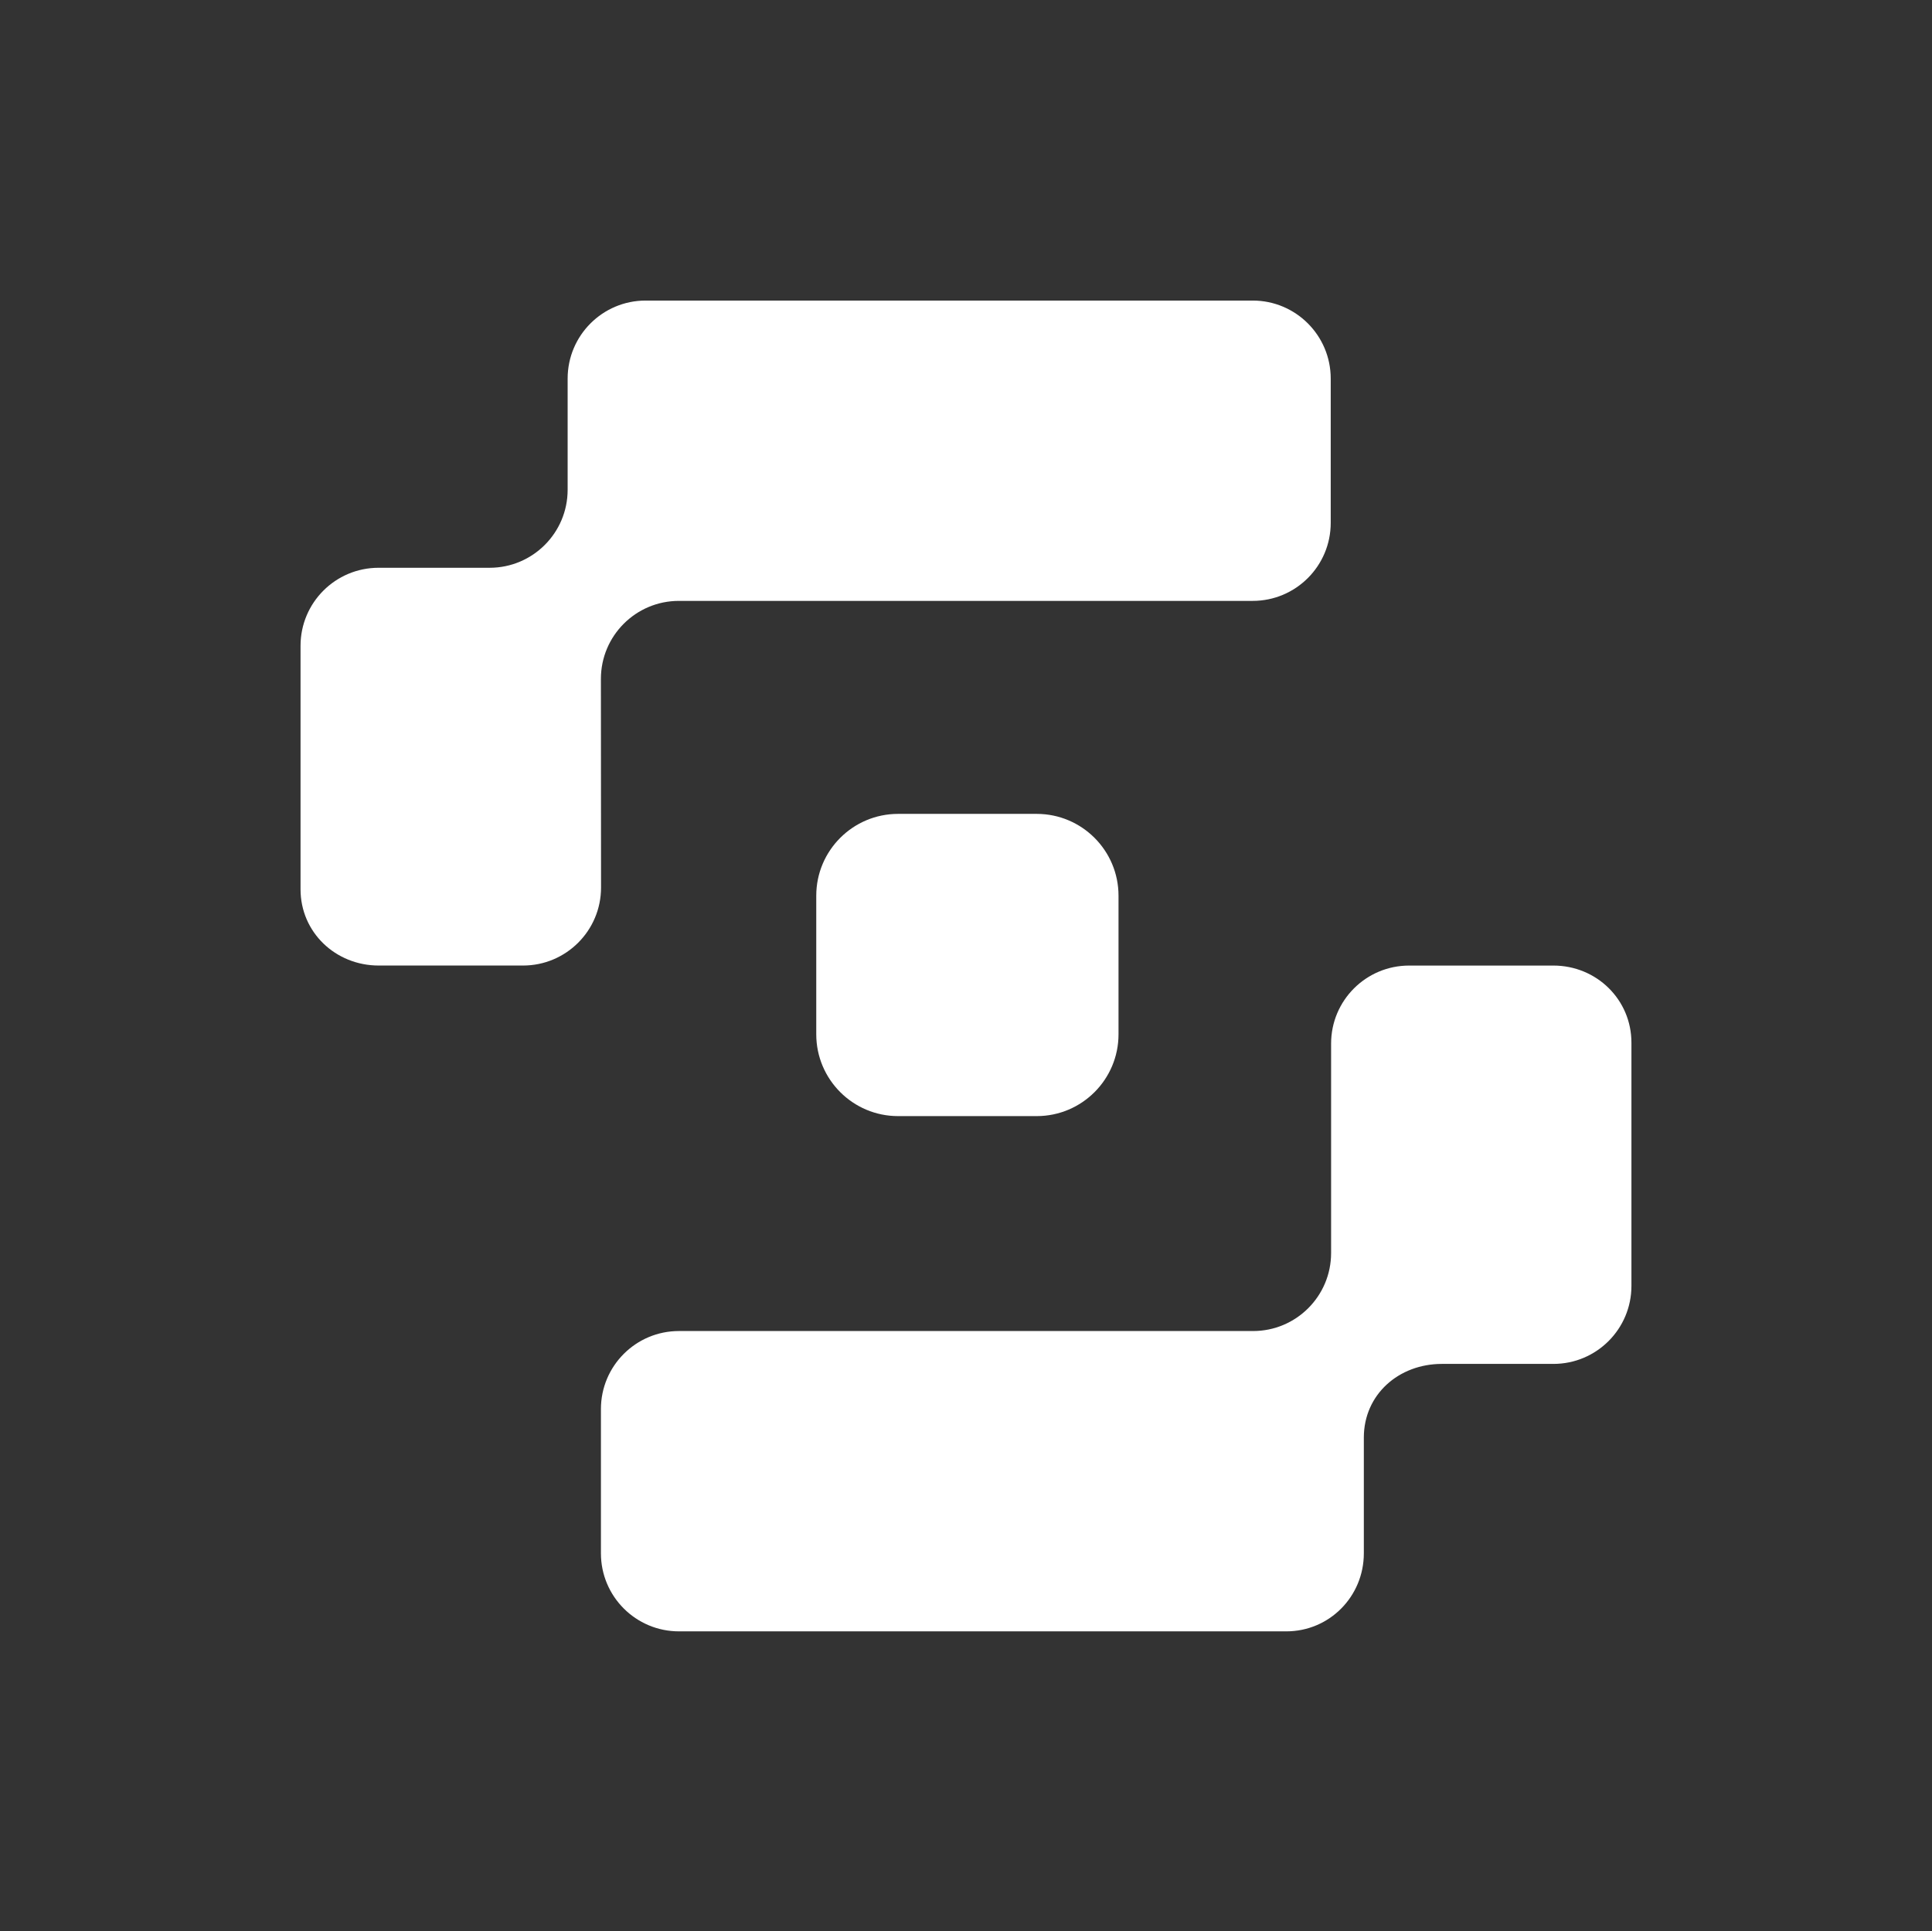 <svg xmlns="http://www.w3.org/2000/svg" id="Layer_1" data-name="Layer 1" viewBox="0 0 661.62 661.47">
    <rect x="0" y="0" width="661.62" height="661.47" fill="#333333" stroke="none"/>
    <defs>
        <style>
            .cls-1 {
                fill: #fff;
            }
        </style>
    </defs>
    <path class="cls-1"
        d="M531.98,330.7h-49.42c-14.76,0-26.72,11.96-26.72,26.72v71.73c0,14.76-11.96,26.72-26.72,26.72H232.51c-14.76,0-26.72,11.96-26.72,26.72v49.42c0,14.76,11.96,26.72,26.72,26.72h207.99c14.76,0,26.55-11.96,26.55-26.72v-39.65c0-14.76,11.96-25.23,26.72-25.23h38.2c14.76,0,26.72-11.96,26.72-26.72v-83.3c0-14.76-11.96-26.41-26.72-26.41Z" />
    <path class="cls-1"
        d="M205.78,232.52c0-14.76,11.96-26.72,26.72-26.72h196.49c14.76,0,26.72-11.96,26.72-26.72v-49.42c0-14.76-11.96-26.72-26.72-26.72H221.11c-14.76,0-26.72,11.96-26.72,26.72v38.08c0,14.76-11.96,26.72-26.72,26.72h-38.03c-14.76,0-26.72,11.96-26.72,26.72v83.39c0,14.76,12.01,26.12,26.77,26.12h49.42c14.76,0,26.72-11.96,26.72-26.72l-.05-71.44Z" />
    <path class="cls-1"
        d="M307.55,278.75h47.47c15.47,0,28.02,12.56,28.02,28.02v47.47c0,15.47-12.56,28.02-28.02,28.02h-47.47c-15.47,0-28.02-12.56-28.02-28.02v-47.47c0-15.47,12.56-28.02,28.02-28.02Z" />
</svg>